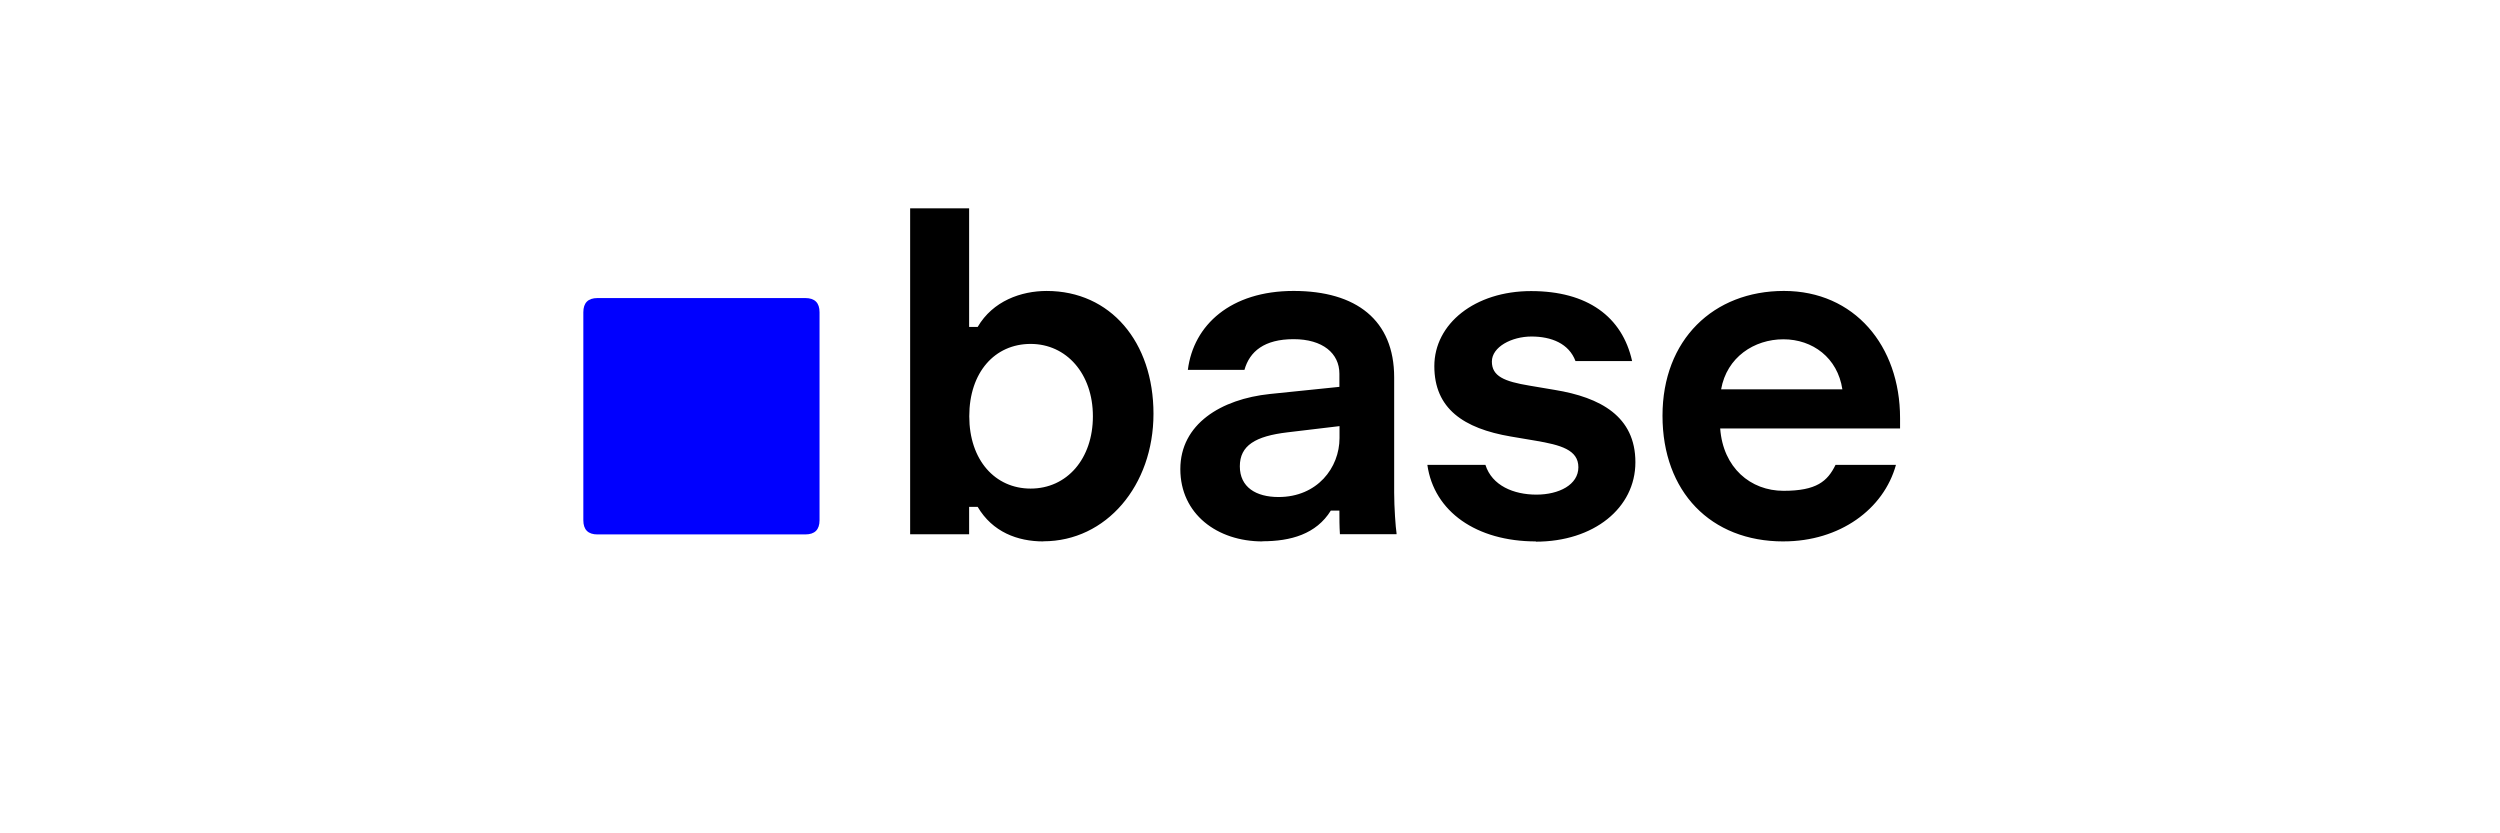 <svg width="120" height="40" viewBox="0 0 120 40" fill="none" xmlns="http://www.w3.org/2000/svg">
<rect width="120" height="40" fill="transparent"/>
<path d="M50.083 25.988C48.837 25.988 47.637 25.532 46.929 24.331H46.518V25.646H43.687V10H46.518V15.692H46.929C47.656 14.446 49.015 13.966 50.241 13.966C53.3 13.966 55.367 16.413 55.367 19.86C55.367 23.307 53.098 25.982 50.083 25.982V25.988V25.988ZM49.47 23.452C51.214 23.452 52.459 22.023 52.459 19.98C52.459 17.938 51.189 16.508 49.47 16.508C47.751 16.508 46.525 17.868 46.525 19.98C46.525 22.092 47.77 23.452 49.47 23.452ZM60.599 25.988C58.425 25.988 56.656 24.672 56.656 22.516C56.656 20.359 58.602 19.157 60.96 18.911L64.291 18.569V17.937C64.291 16.963 63.494 16.28 62.092 16.28C60.689 16.28 59.981 16.868 59.734 17.753H57.017C57.288 15.597 59.077 13.965 62.092 13.965C65.106 13.965 66.92 15.369 66.92 18.114V23.648C66.92 24.35 66.99 25.324 67.034 25.595V25.64H64.316C64.291 25.254 64.291 24.894 64.291 24.508H63.88C63.178 25.64 61.952 25.981 60.593 25.981L60.6 25.988H60.599ZM61.371 23.857C63.229 23.857 64.297 22.453 64.297 21.024V20.454L61.8 20.752C60.258 20.935 59.512 21.384 59.512 22.383C59.512 23.382 60.283 23.857 61.37 23.857H61.371ZM73.727 25.988C70.87 25.988 68.829 24.558 68.513 22.313H71.3C71.616 23.312 72.659 23.742 73.746 23.742C74.833 23.742 75.762 23.268 75.762 22.427C75.762 21.586 74.902 21.359 73.721 21.156L72.52 20.953C70.251 20.567 68.848 19.613 68.848 17.576C68.848 15.54 70.794 13.972 73.493 13.972C76.192 13.972 77.867 15.198 78.341 17.33H75.623C75.307 16.489 74.467 16.153 73.512 16.153C72.558 16.153 71.61 16.653 71.61 17.355C71.61 18.057 72.197 18.31 73.424 18.512L74.625 18.715C76.824 19.075 78.499 19.986 78.499 22.187C78.499 24.387 76.502 26 73.714 26L73.727 25.987L73.727 25.988ZM85.602 25.988C82.113 25.988 79.8 23.603 79.8 19.954C79.8 16.305 82.246 13.965 85.628 13.965C89.009 13.965 91.203 16.596 91.203 20.068V20.567H82.569C82.708 22.452 84.023 23.559 85.609 23.559C87.196 23.559 87.72 23.103 88.106 22.313H91.006C90.419 24.444 88.308 25.987 85.609 25.987H85.603L85.602 25.988ZM88.434 18.689C88.206 17.172 87.005 16.286 85.603 16.286C84.2 16.286 82.885 17.146 82.613 18.689H88.441H88.434H88.434Z" fill="black"/>
<path d="M28.682 25.653C28.227 25.653 28 25.425 28 24.97V14.99C28 14.534 28.228 14.307 28.682 14.307H38.656C39.111 14.307 39.338 14.535 39.338 14.99V24.97C39.338 25.425 39.11 25.652 38.656 25.652H28.682V25.653Z" fill="#0000FF"/>
</svg>
